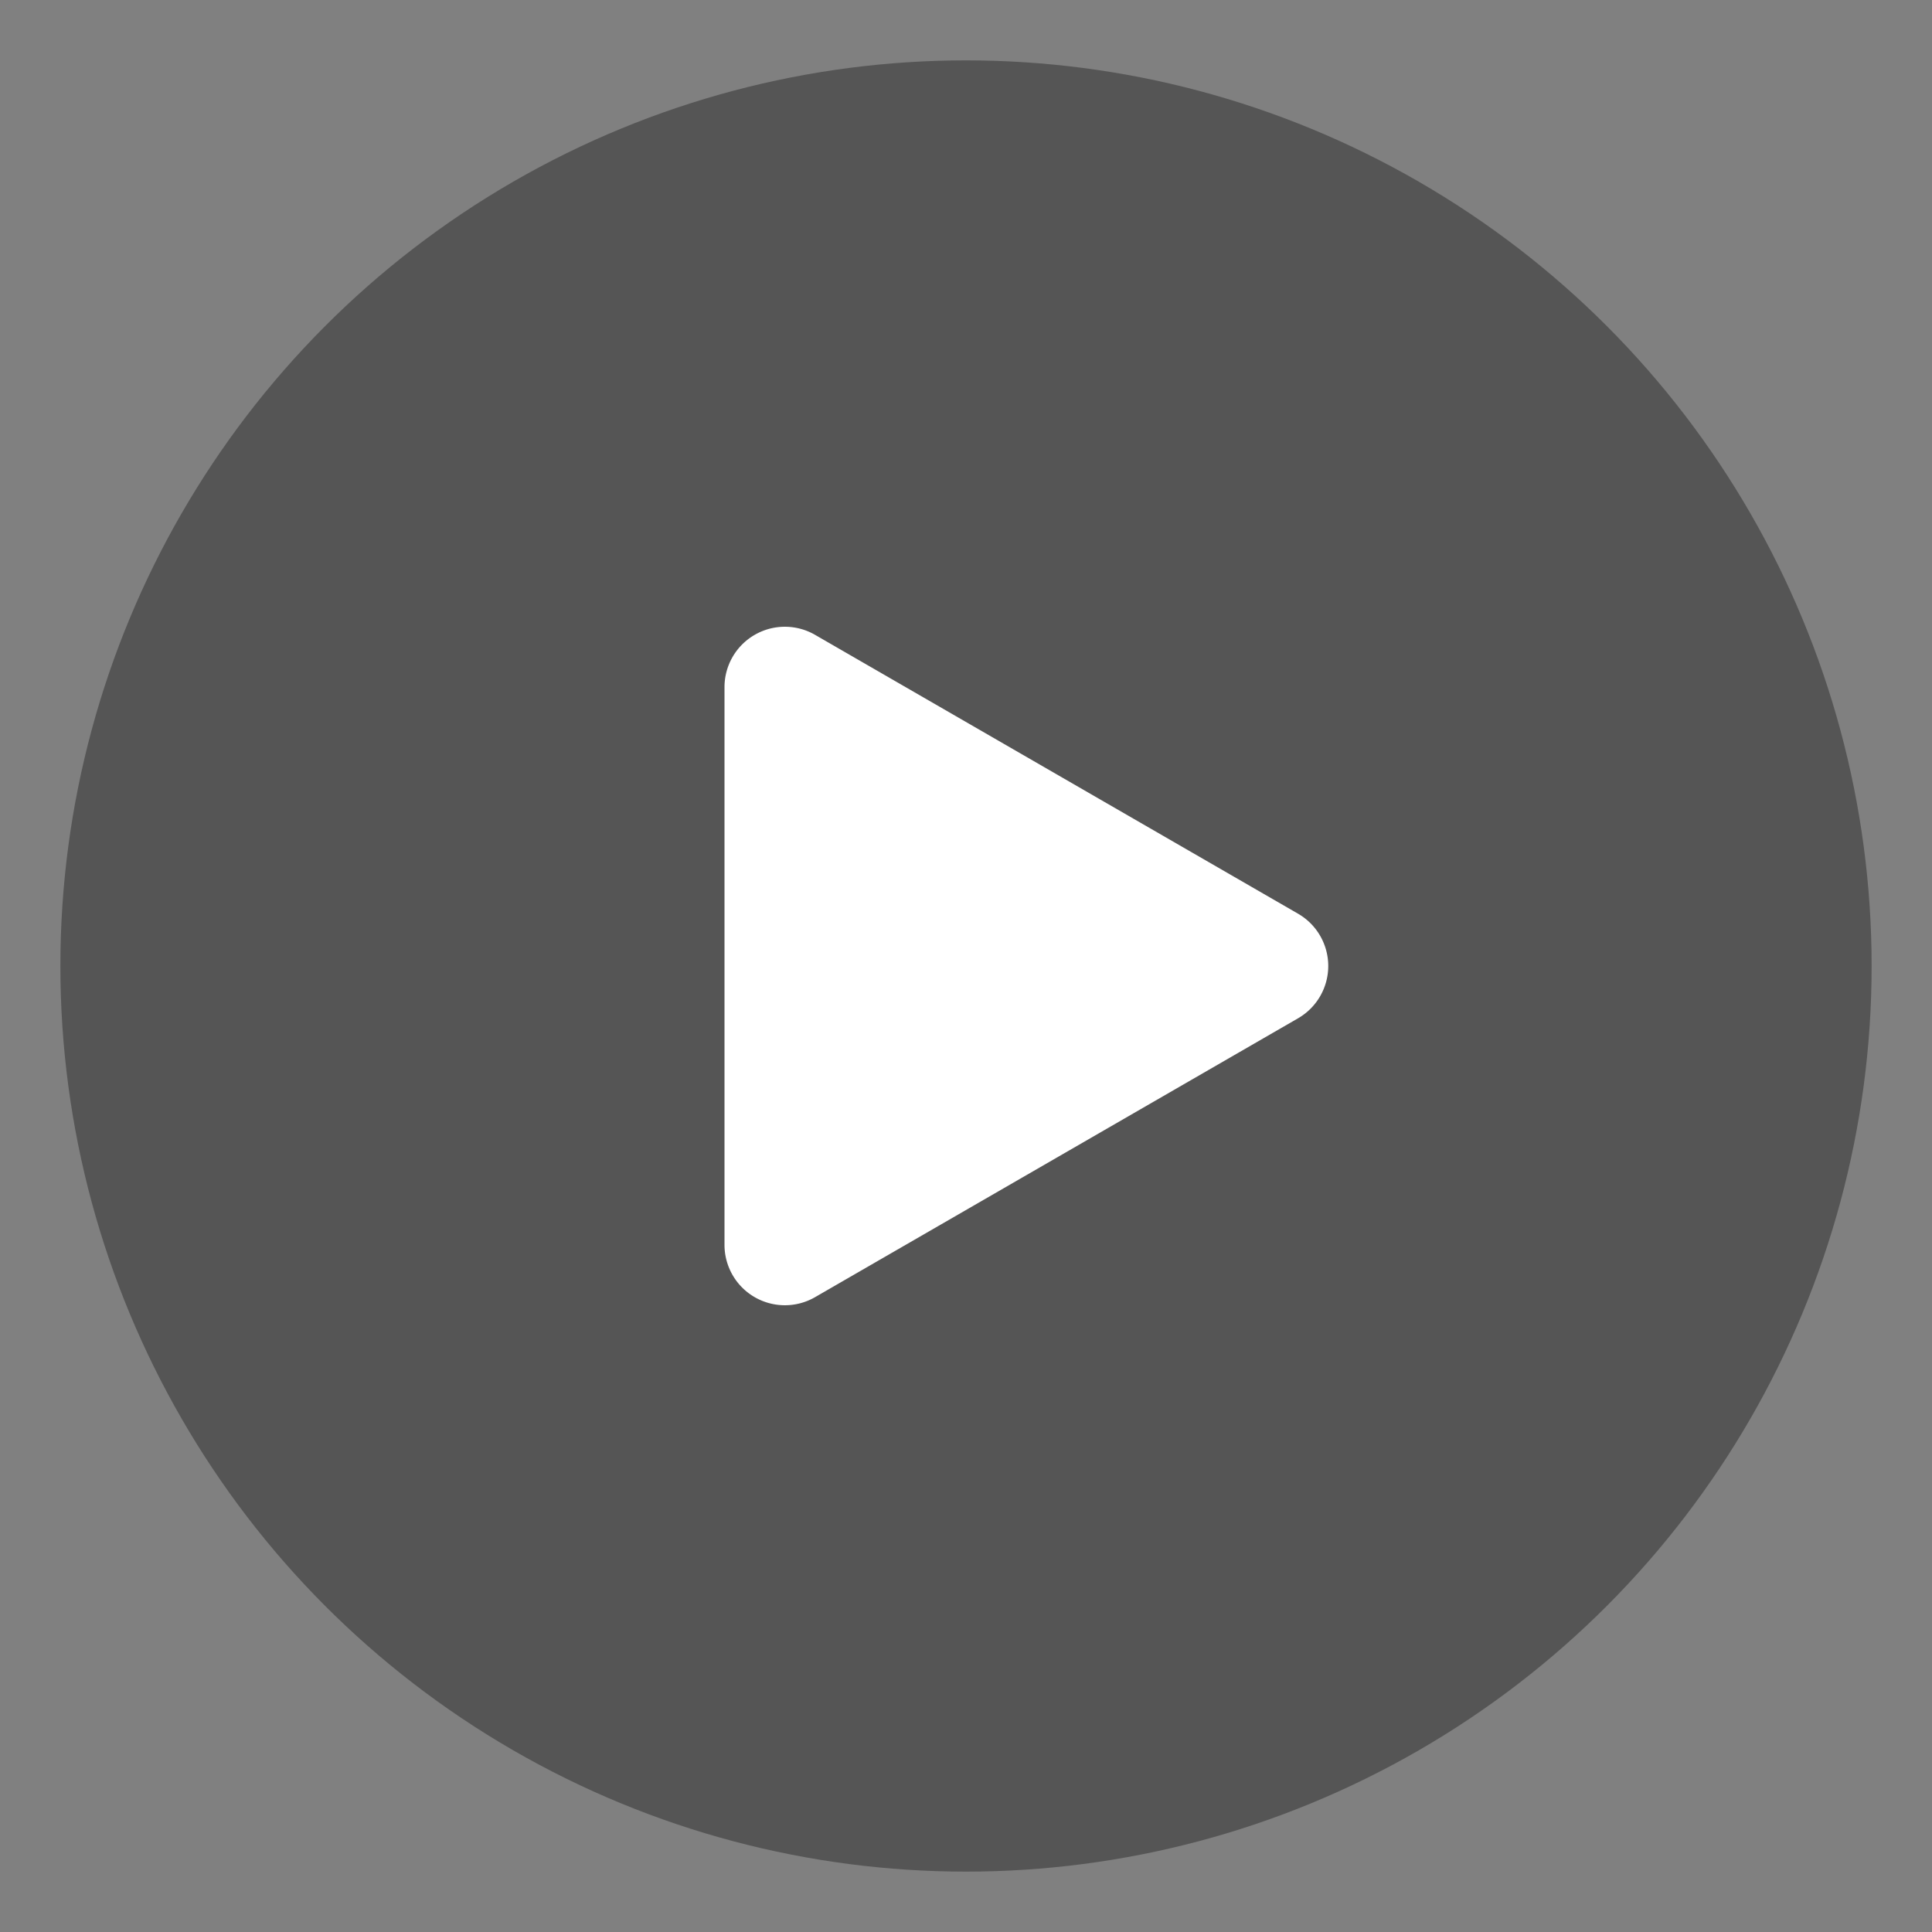 
<svg width="32" height="32" viewBox="0 0 32 32" fill="none" xmlns="http://www.w3.org/2000/svg">
  <rect x="0" y="0" width="32" height="32" fill="#808080" stroke="none"/>
  <circle cx="16" cy="16" r="15" fill="#555555"/>
  <path d="M21.5 15.134a1 1 0 0 1 0 1.732l-8 4.619a1 1 0 0 1-1.5-.866V11.381a1 1 0 0 1 1.5-.866l8 4.619z" fill="white"/>
</svg>
